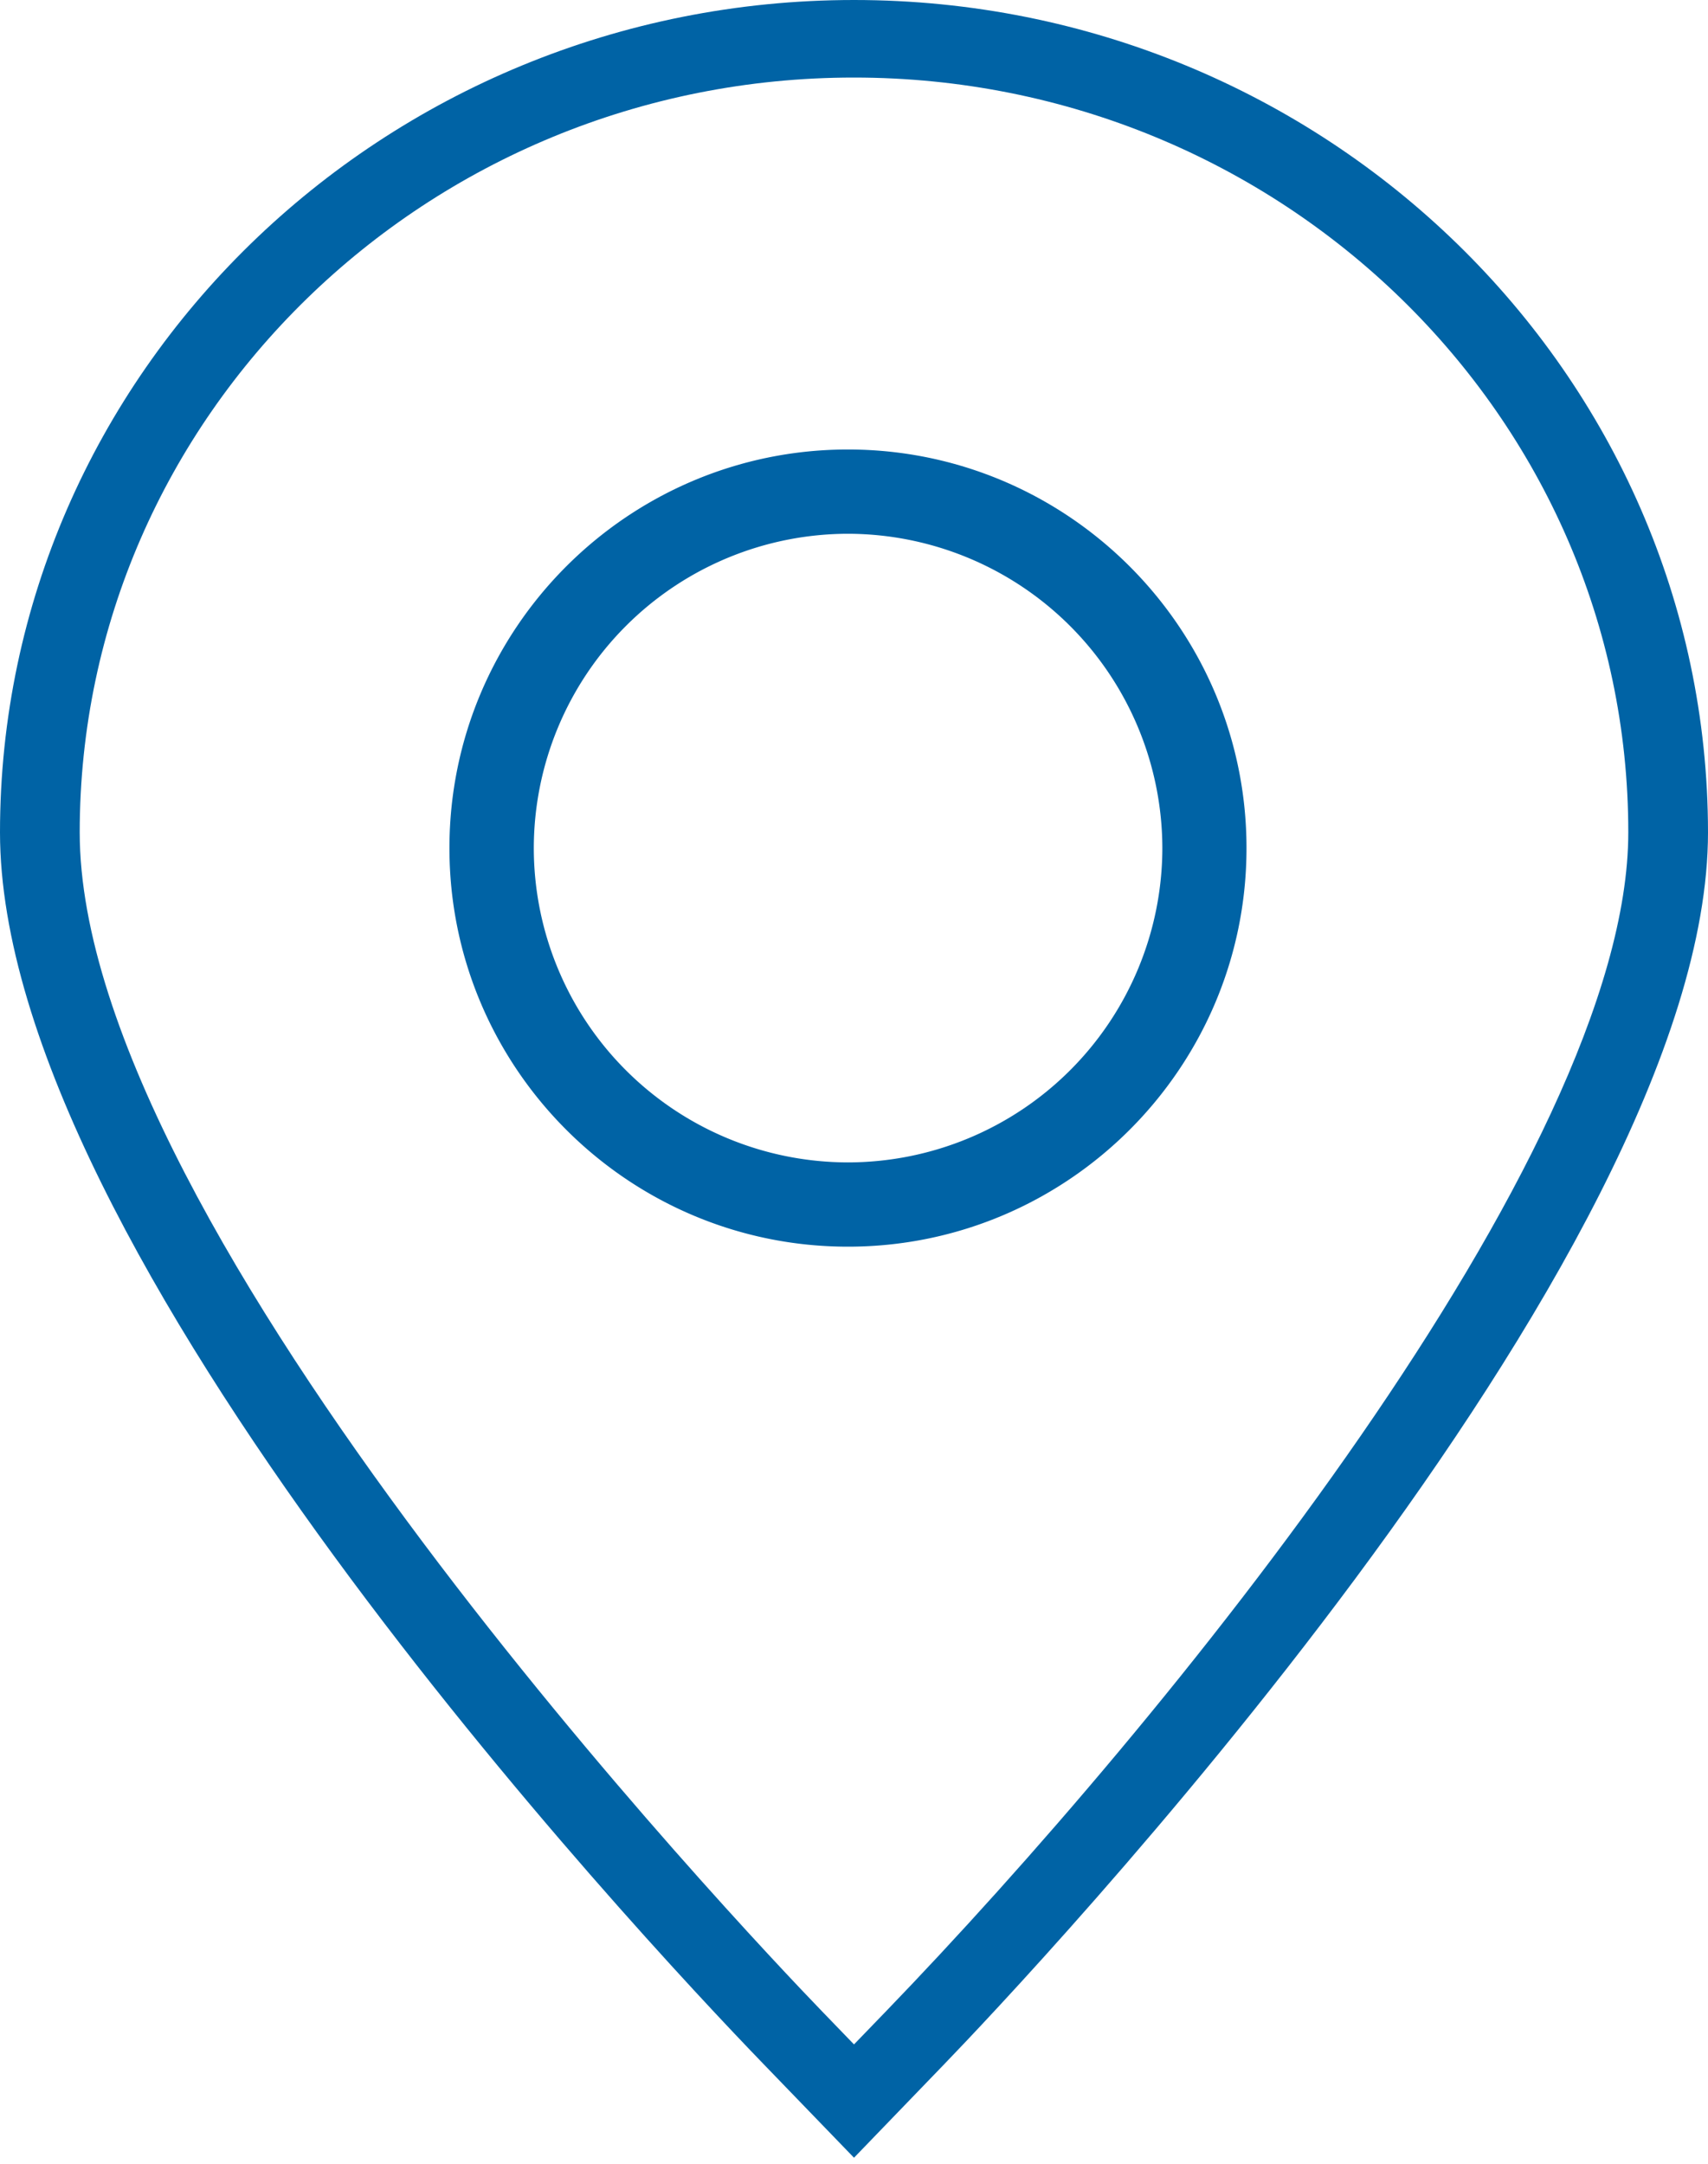 <svg width="15" height="19" xmlns="http://www.w3.org/2000/svg"><g fill="#0063A5" fill-rule="evenodd"><path d="M7.5 18.947l-.794-.822C5.585 16.965 0 10.99 0 7.309 0 3.279 3.365 0 7.5 0s7.498 3.28 7.5 7.309c0 3.76-6.021 10.105-6.707 10.816l-.793.822zM7.5.681C3.75.68.7 3.653.7 7.309c0 3.496 5.849 9.658 6.516 10.349l.284.294.284-.294c2.42-2.507 6.516-7.508 6.516-10.35 0-3.655-3.05-6.627-6.8-6.627z"/><path d="M7.447 10.947c-1.93 0-3.5-1.57-3.5-3.5s1.57-3.5 3.5-3.5 3.5 1.57 3.5 3.5-1.57 3.5-3.5 3.5zm0-6.26a2.763 2.763 0 0 0-2.759 2.76 2.762 2.762 0 0 0 2.76 2.76 2.764 2.764 0 0 0 2.76-2.76 2.766 2.766 0 0 0-2.76-2.76z"/></g></svg>